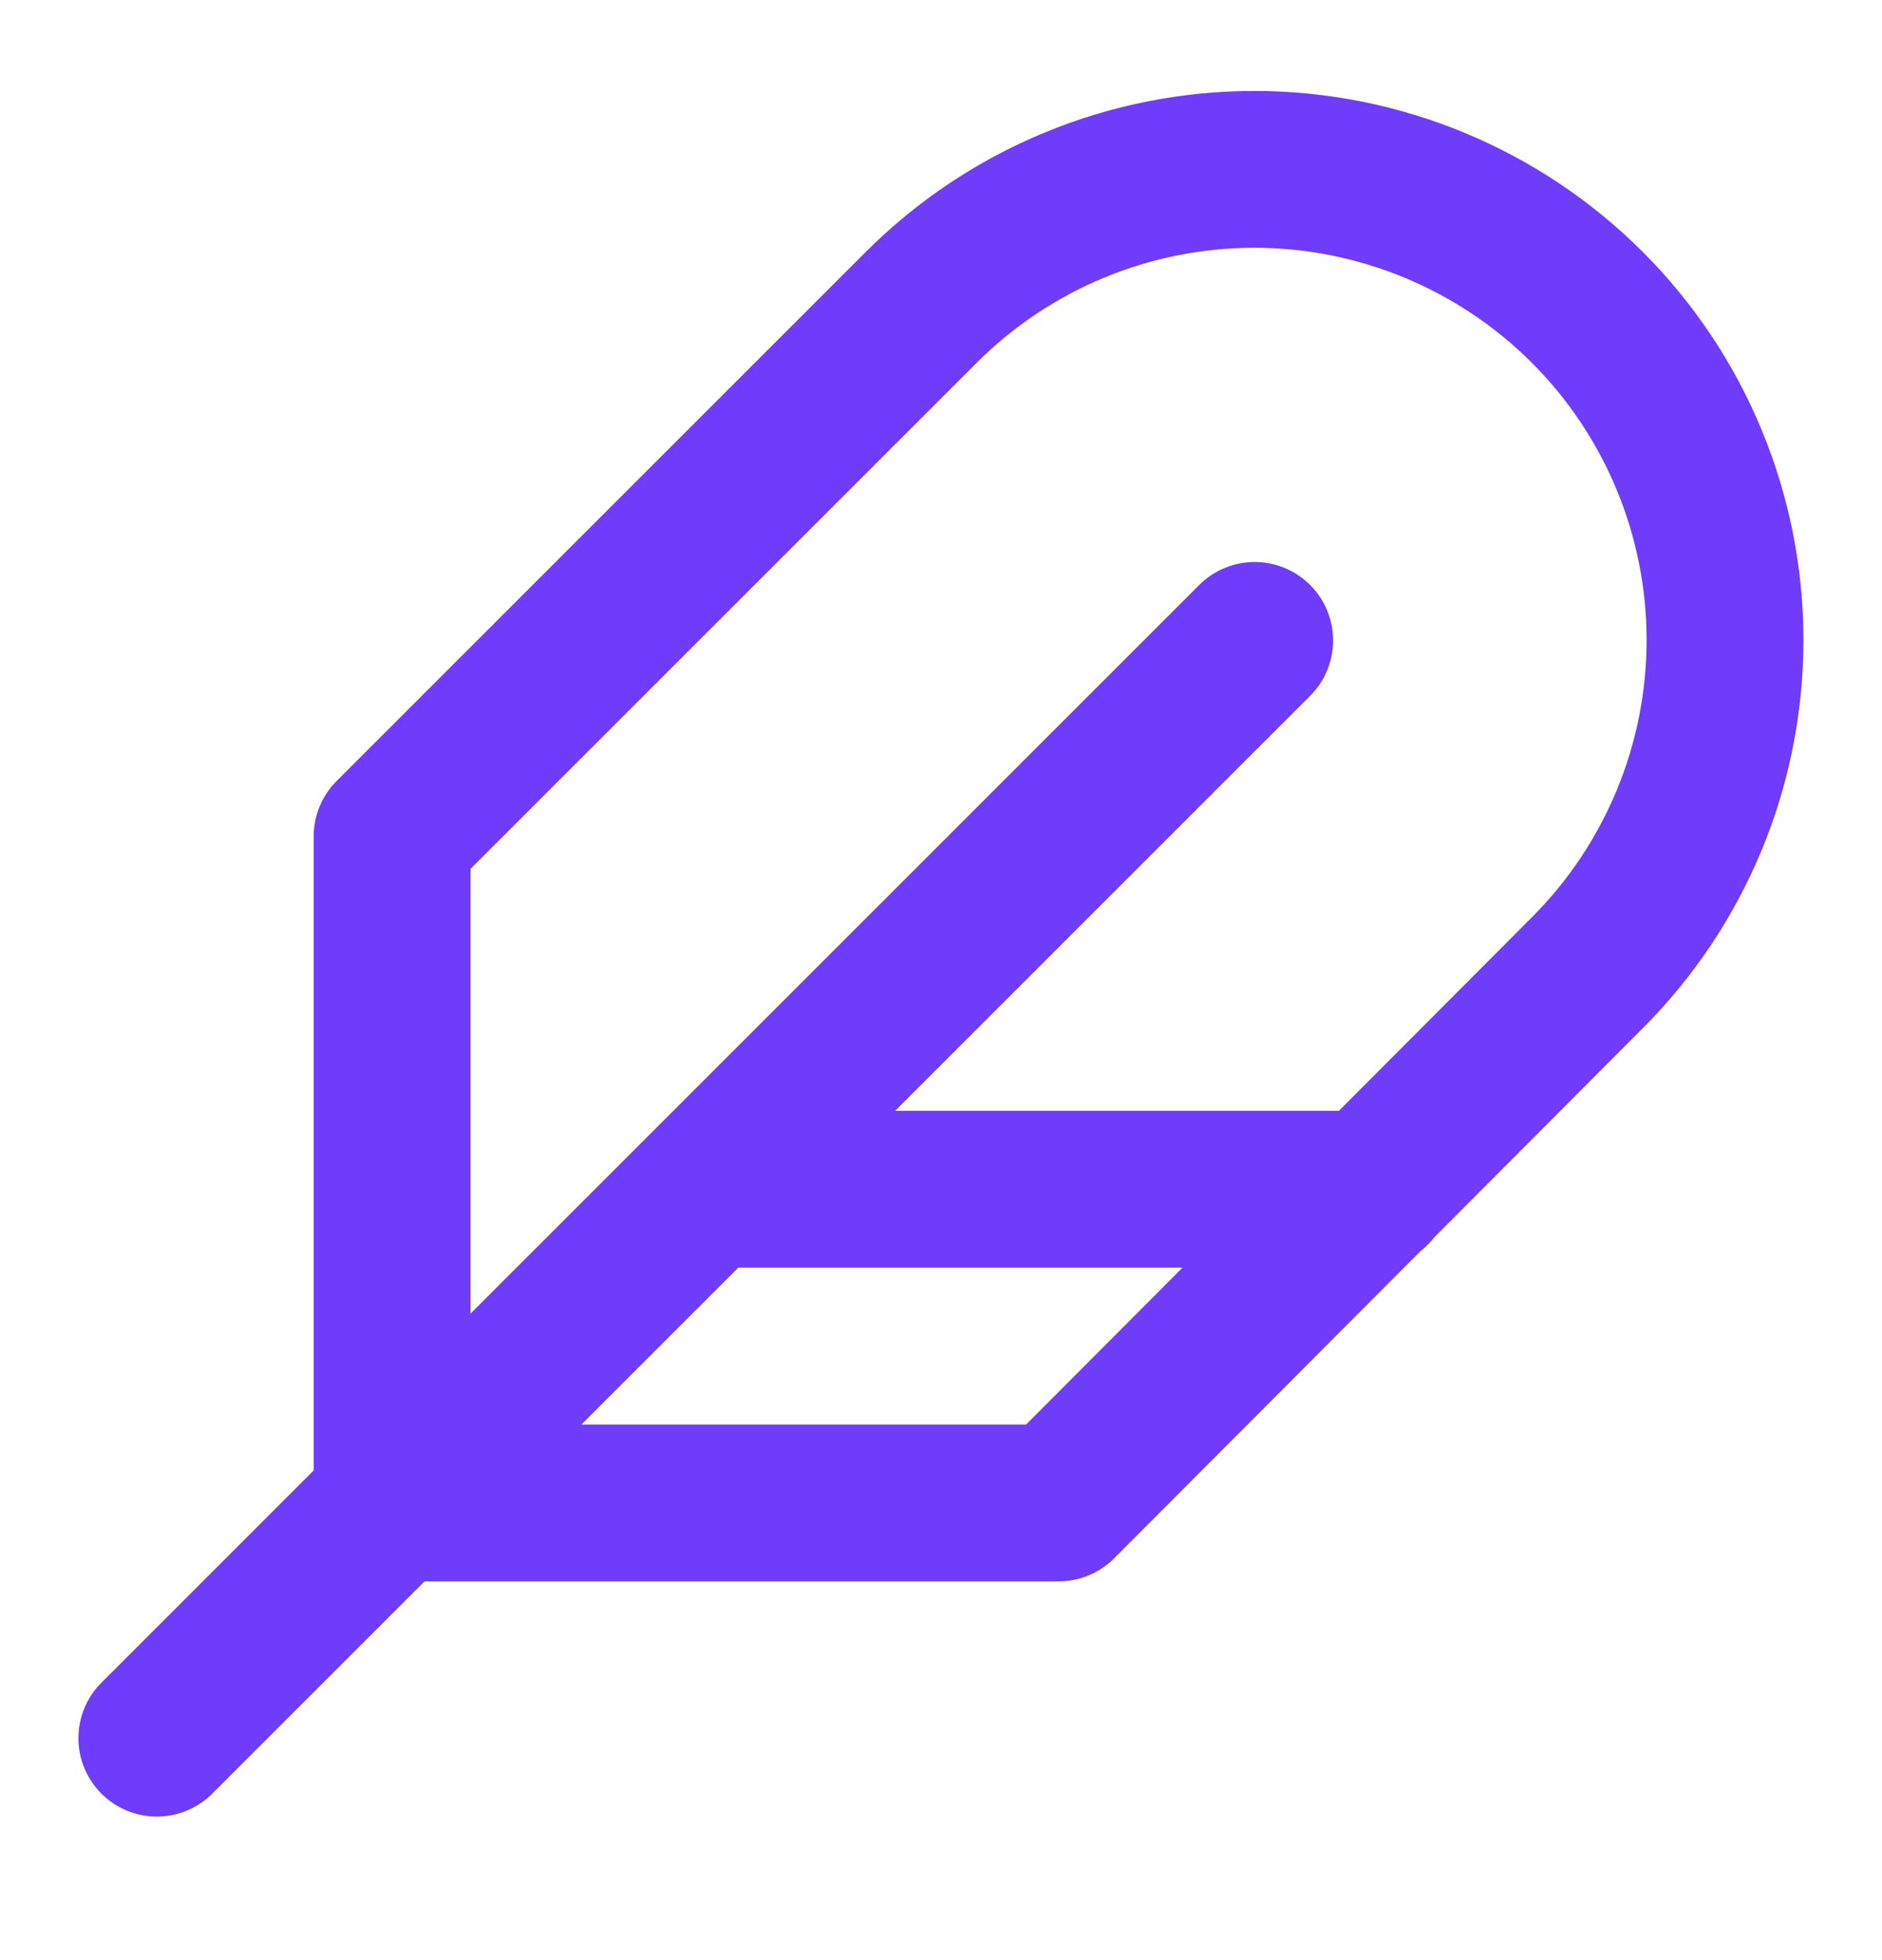 <svg xmlns="http://www.w3.org/2000/svg" width="24" height="25" viewBox="0 0 24 25" fill="none"><g id="Feather"><path id="Icon" d="M16 8.168L2 22.169M17.5 15.168H9M20.24 12.409C21.366 11.283 21.998 9.756 21.998 8.163C21.998 6.571 21.366 5.044 20.24 3.918C19.114 2.793 17.587 2.16 15.995 2.16C14.403 2.16 12.876 2.793 11.75 3.918L5 10.668V19.169H13.5L20.24 12.409Z" stroke="#6E3CFA" stroke-width="2" stroke-linecap="round" stroke-linejoin="round"></path></g></svg>